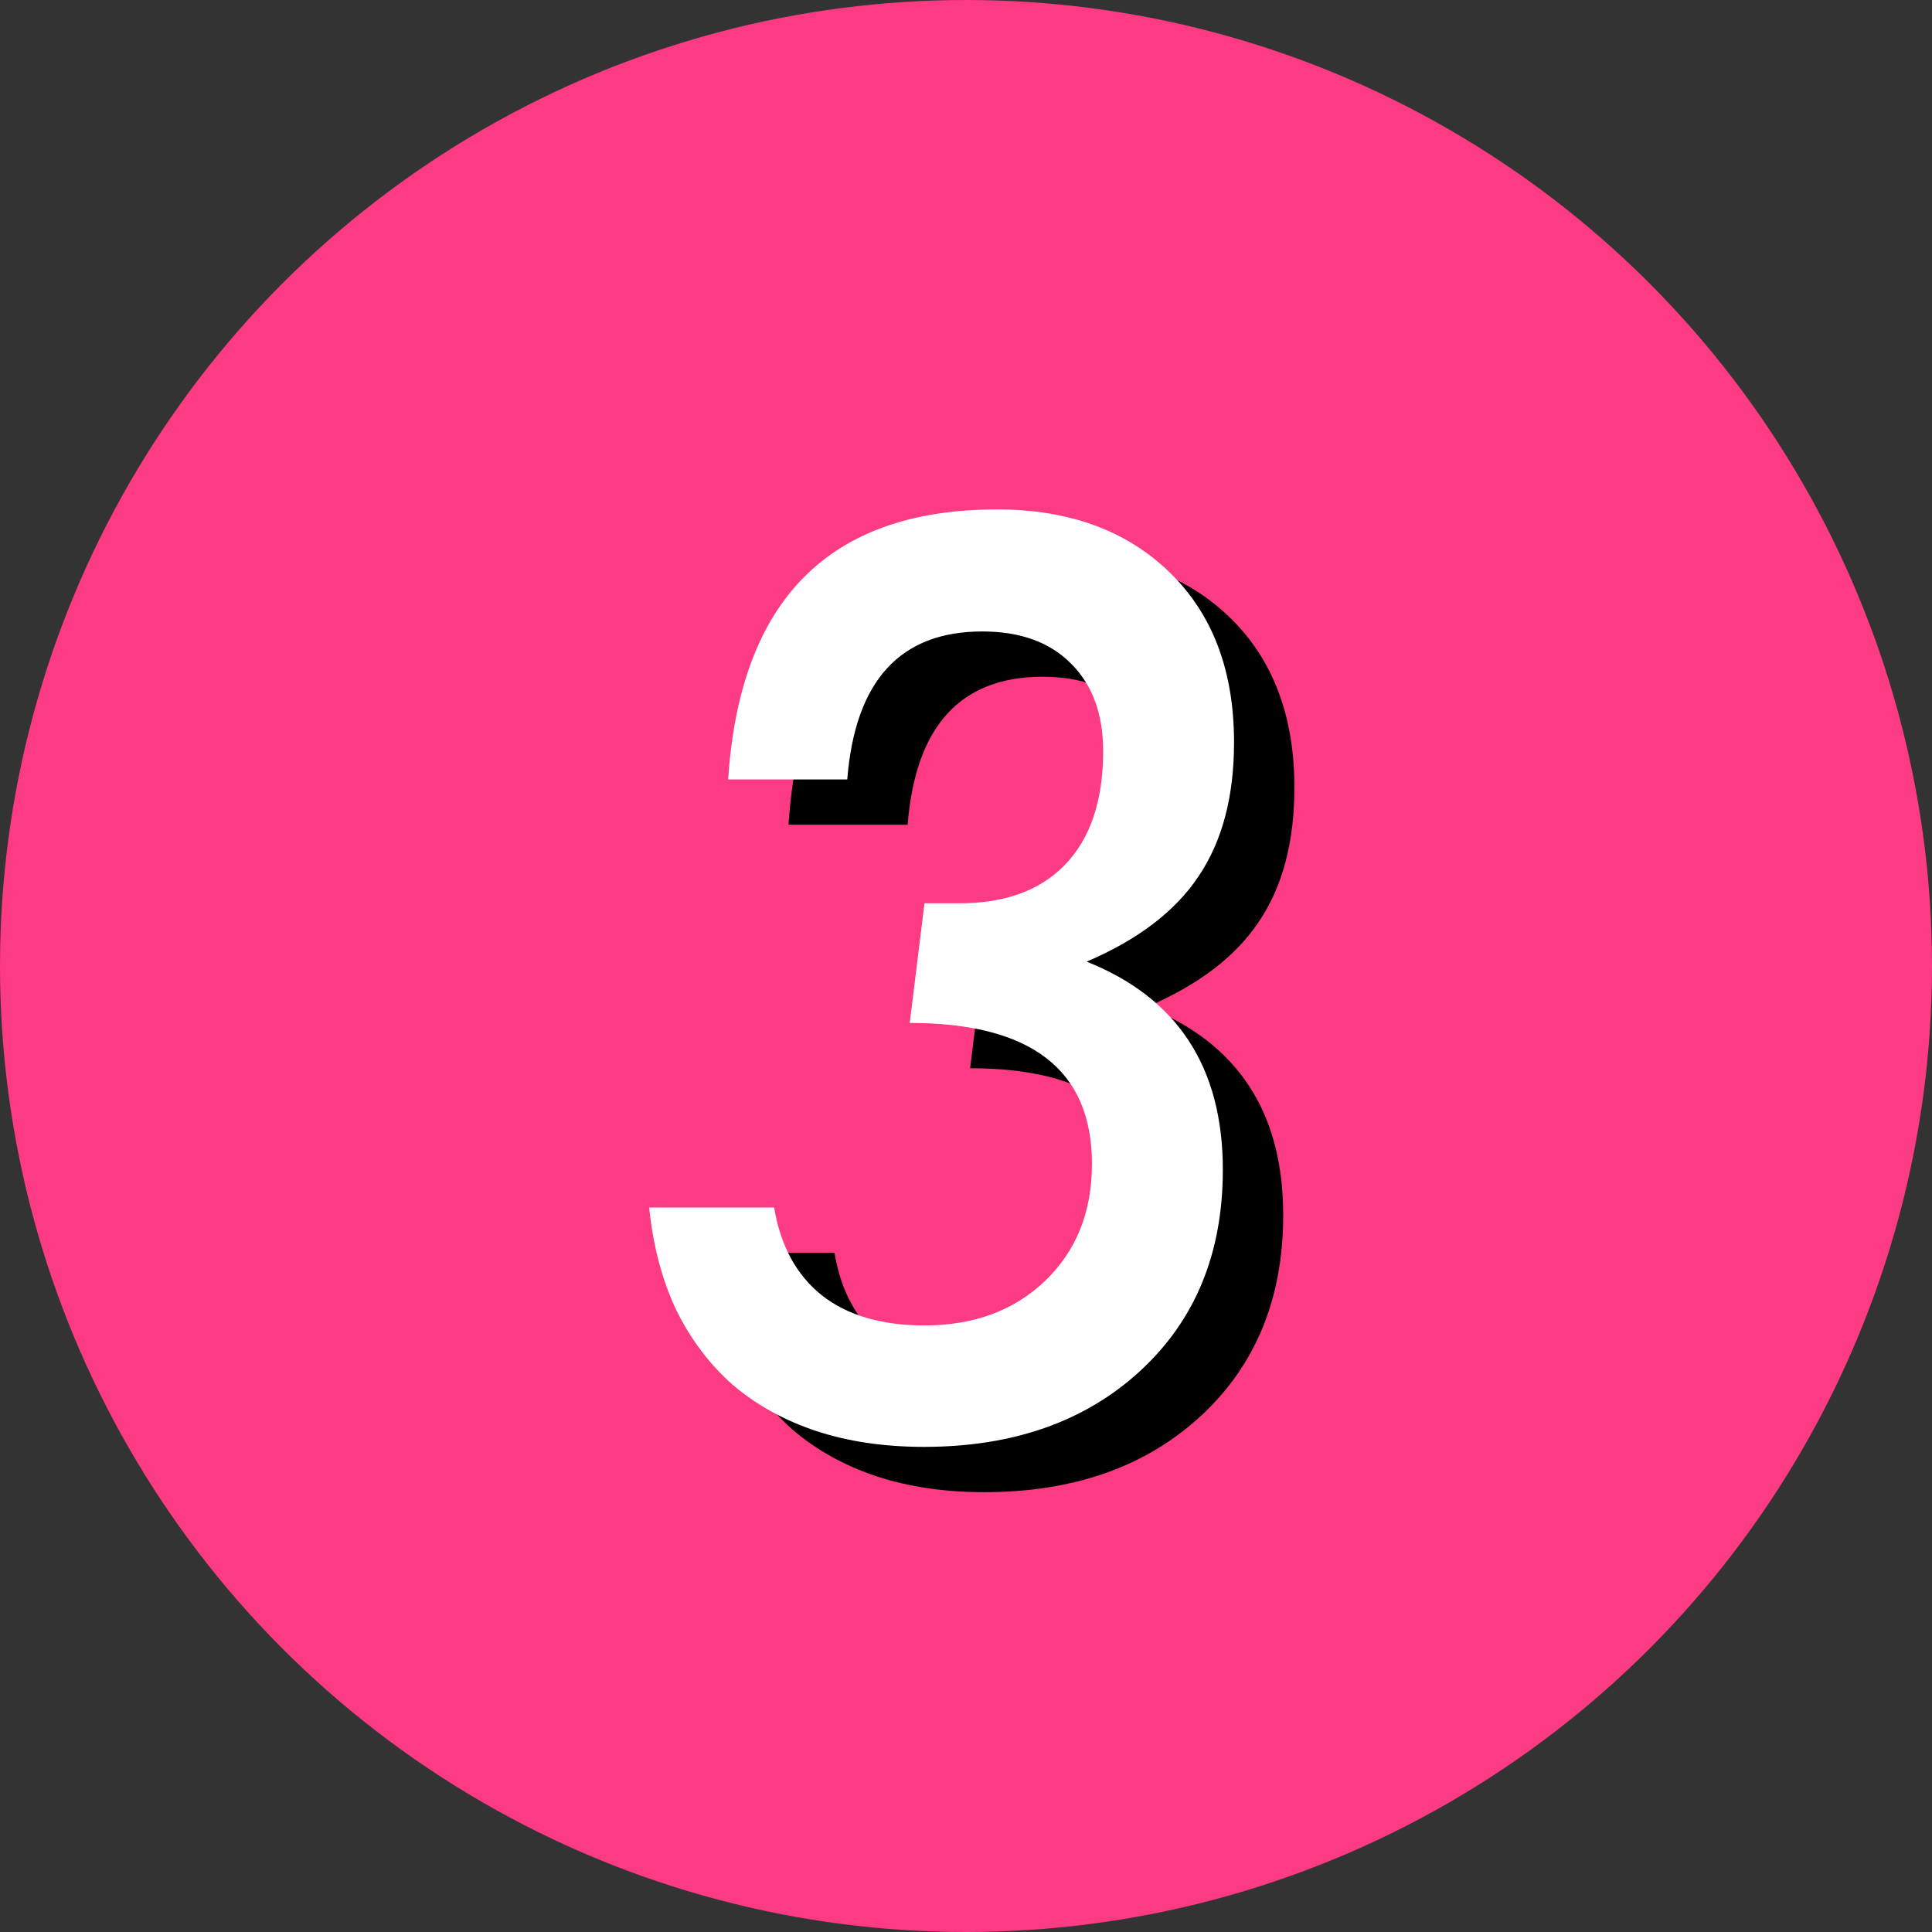 <svg width="256" height="256" fill="none" xmlns="http://www.w3.org/2000/svg"><rect width="100%" height="100%" fill="#333333" stroke="none"/><circle cx="128" cy="128" r="128" fill="#FD3A84"/><path d="M94.016 166h16.562c.833 5.052 2.943 8.932 6.328 11.641 3.386 2.656 7.917 3.984 13.594 3.984 6.562 0 11.901-1.979 16.016-5.937 4.114-3.959 6.172-9.115 6.172-15.469 0-12.448-8.047-18.672-24.141-18.672l1.953-15.859h4.375c6.146.052 10.885-1.641 14.219-5.079 3.385-3.489 5.078-8.515 5.078-15.078 0-4.896-1.406-8.75-4.219-11.562-2.812-2.865-6.745-4.297-11.797-4.297-10.885 0-16.849 6.536-17.89 19.609h-15.782c1.563-23.854 13.438-35.781 35.625-35.781 9.532 0 17.162 2.787 22.891 8.36 5.677 5.52 8.516 13.02 8.516 22.499 0 7.188-1.563 13.099-4.688 17.735-3.073 4.635-8.021 8.411-14.844 11.328 12.032 4.792 18.047 13.984 18.047 27.578 0 11.042-3.646 19.922-10.937 26.641-7.292 6.718-16.849 10.078-28.672 10.078-5.261 0-10.026-.703-14.297-2.11-4.219-1.406-7.891-3.437-11.016-6.093-3.073-2.709-5.572-6.016-7.5-9.922-1.875-3.959-3.072-8.49-3.593-13.594Z" fill="#000"/><path d="M86.016 160h16.562c.833 5.052 2.943 8.932 6.328 11.641 3.386 2.656 7.917 3.984 13.594 3.984 6.562 0 11.901-1.979 16.016-5.937 4.114-3.959 6.172-9.115 6.172-15.469 0-12.448-8.047-18.672-24.141-18.672l1.953-15.859h4.375c6.146.052 10.885-1.641 14.219-5.079 3.385-3.489 5.078-8.515 5.078-15.078 0-4.896-1.406-8.75-4.219-11.562-2.812-2.865-6.745-4.297-11.797-4.297-10.885 0-16.849 6.536-17.89 19.609H96.484C98.047 79.427 109.922 67.5 132.11 67.5c9.532 0 17.162 2.787 22.891 8.36 5.677 5.52 8.516 13.02 8.516 22.5 0 7.187-1.563 13.098-4.688 17.734-3.073 4.635-8.021 8.411-14.844 11.328 12.032 4.792 18.047 13.984 18.047 27.578 0 11.042-3.646 19.922-10.937 26.641-7.292 6.718-16.849 10.078-28.672 10.078-5.261 0-10.026-.703-14.297-2.11-4.219-1.406-7.891-3.437-11.016-6.093-3.072-2.709-5.572-6.016-7.5-9.922-1.875-3.959-3.072-8.49-3.593-13.594Z" fill="#fff"/></svg>